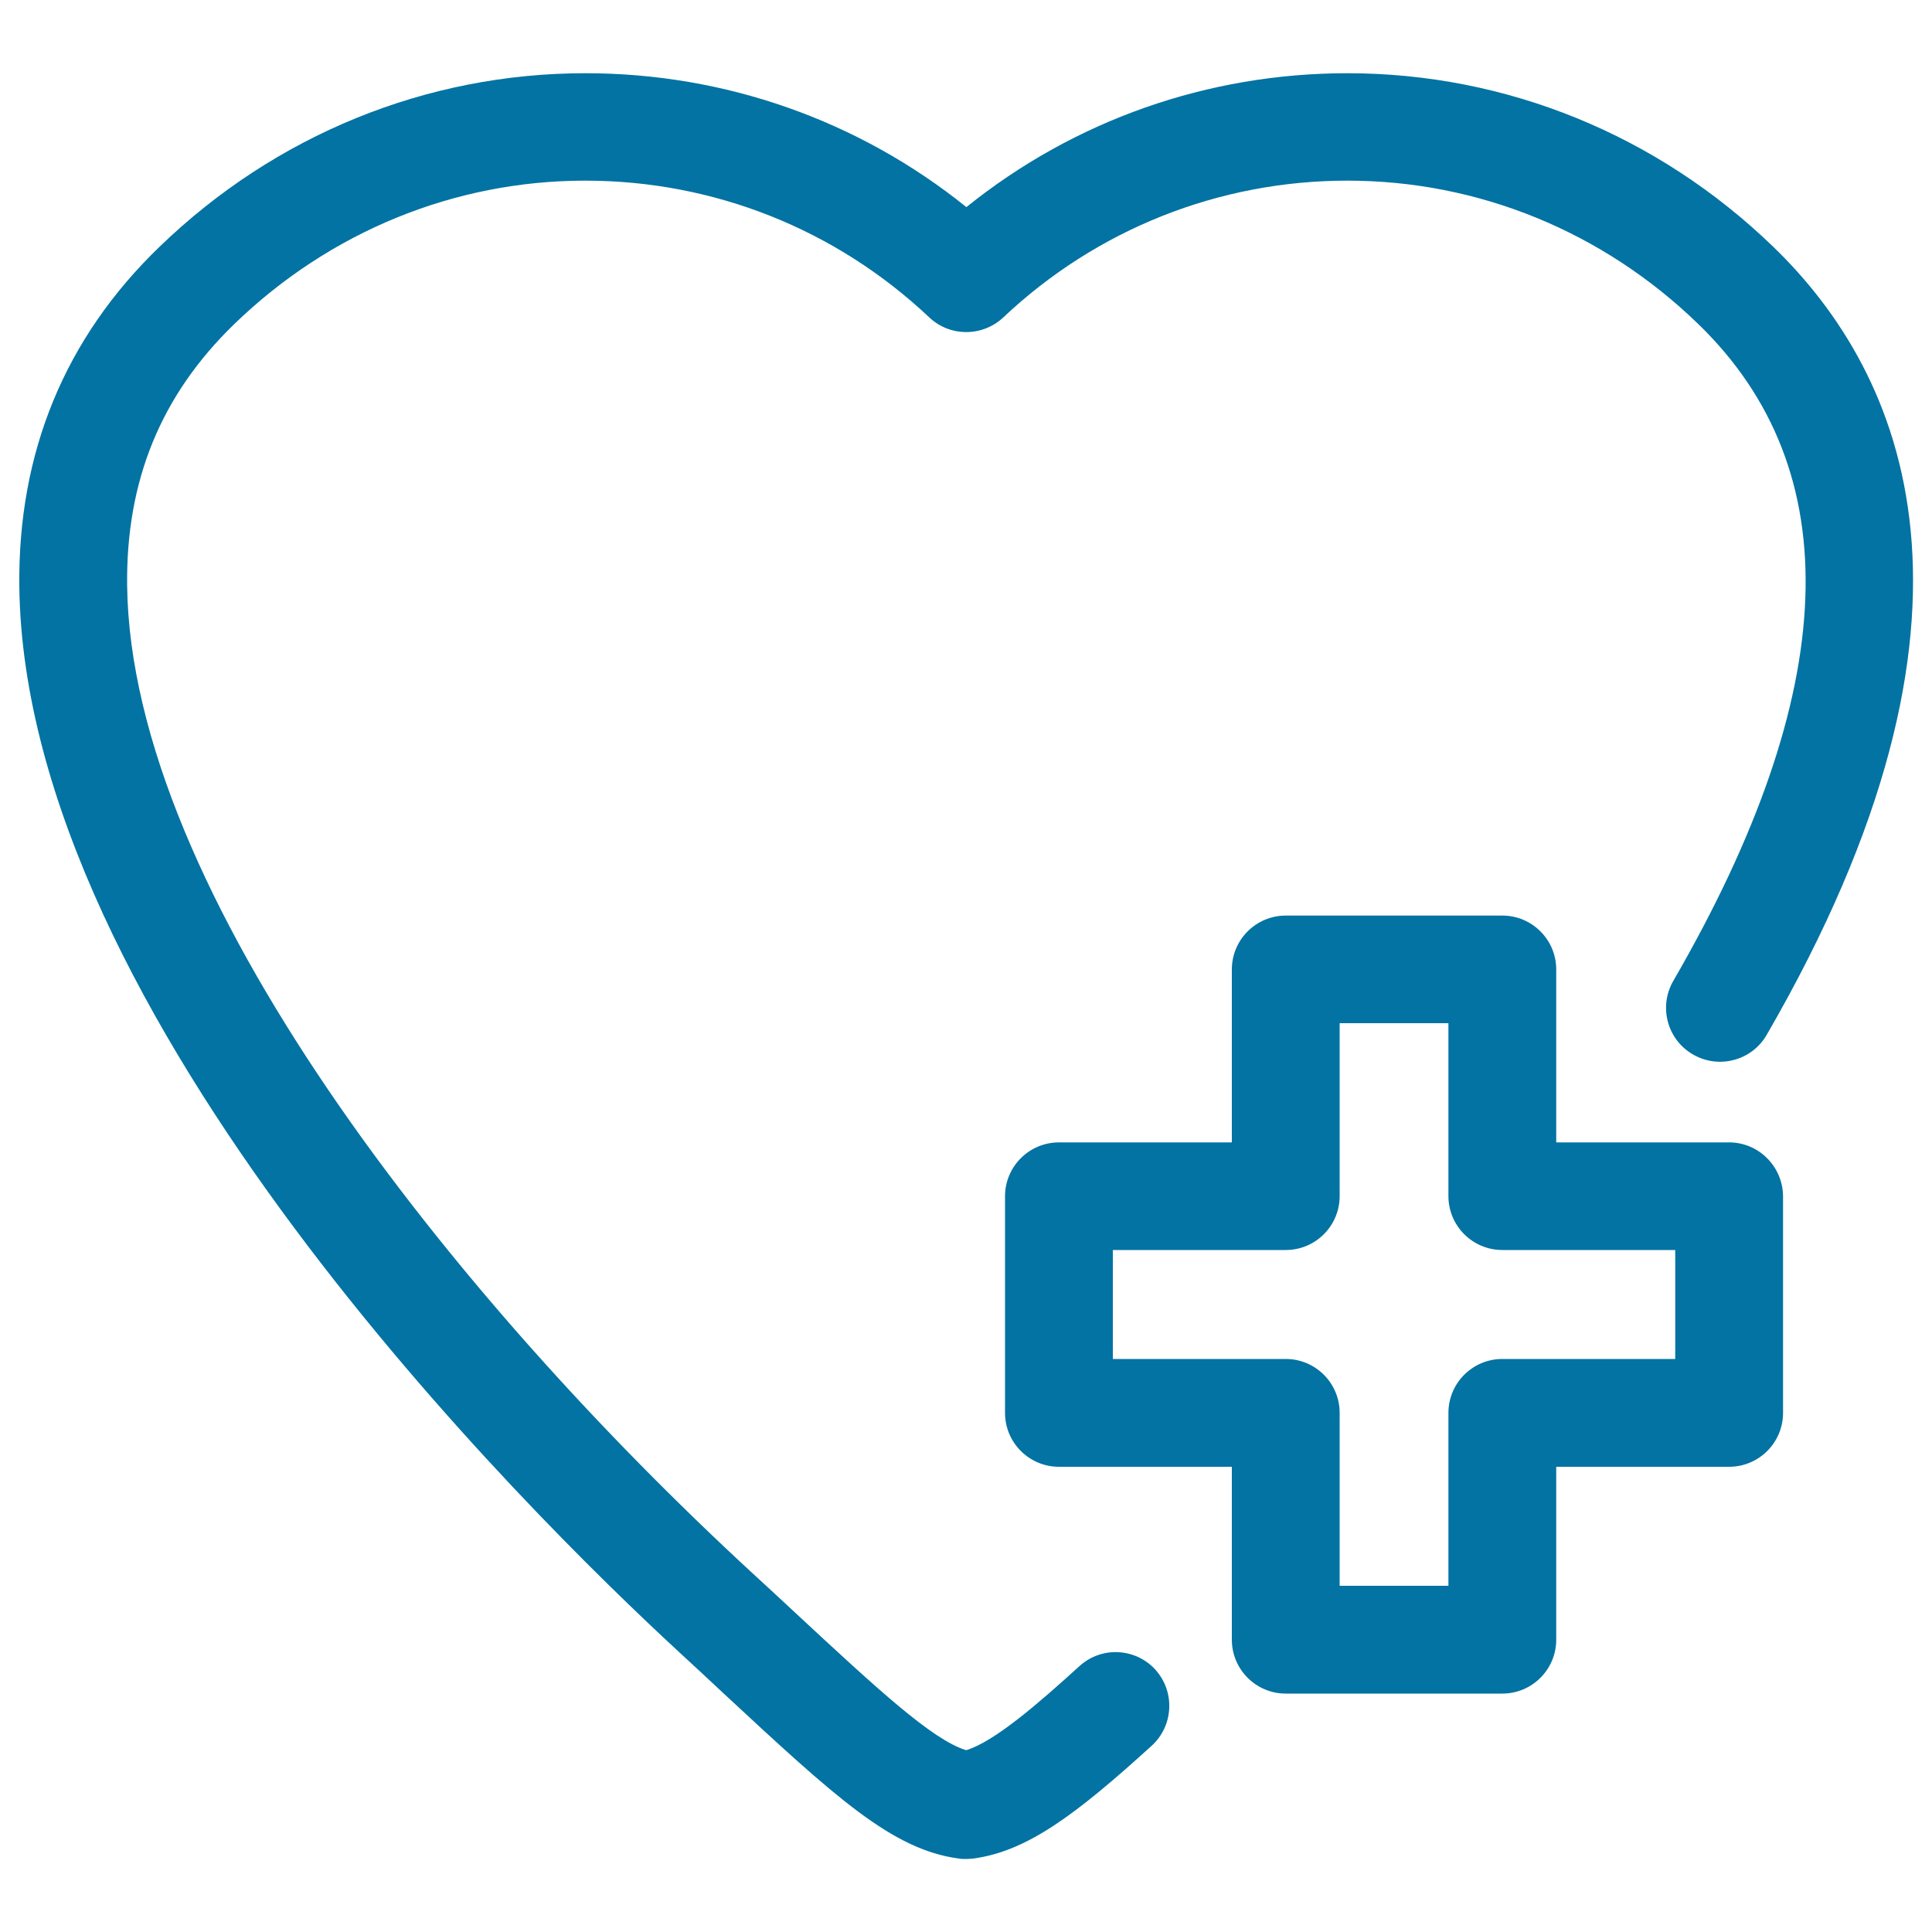 <svg xmlns="http://www.w3.org/2000/svg" viewBox="0 0 1000 1000" style="fill:#0273a2">
<title>Health Care SVG icon</title>
<g><path d="M558.7,862.4c-20.8,18.9-43.8,39-58.6,43.5c-17.5-5.3-46.1-31.8-87.9-70.6c-7.1-6.6-14.6-13.6-22.7-21C234.2,671.2,67.7,461.6,65.8,303c-0.6-54.3,17.5-98.5,55.5-135.3c49.4-47.8,113.9-74.2,181.6-74.2c66.5,0,129.7,25.1,178.1,70.8c10.7,10.1,27.5,10.1,38.3,0c48.3-45.6,111.6-70.8,178.1-70.8c67.7,0,132.2,26.3,181.6,74.2c78.2,75.7,73.9,190.1-12.9,340c-7.7,13.3-3.2,30.4,10.2,38.1c13.3,7.7,30.4,3.2,38.1-10.1c126.2-217.9,71.5-342.2,3.4-408c-59.9-57.9-138.2-89.8-220.4-89.8c-72.3,0-141.4,24.4-197.2,69.3c-55.8-44.9-124.9-69.3-197.2-69.3c-82.2,0-160.5,31.9-220.4,89.8C33.6,174.9,9.2,234.2,10,303.6c2.7,222,262.2,478.4,341.7,551.7c8,7.4,15.5,14.3,22.5,20.9c58.3,54.1,87.5,81.2,122.2,85.8c1.2,0.2,2.4,0.2,3.6,0.2s2.4-0.1,3.6-0.2c27.9-3.7,53-22.5,92.5-58.4c11.4-10.4,12.2-28,1.9-39.4C587.7,852.9,570.1,852,558.7,862.4z"/><path d="M895,591.3h-89.5v-89.5c0-15.4-12.5-27.9-27.9-27.9H665.5c-15.4,0-27.9,12.5-27.9,27.9v89.5h-89.5c-15.4,0-27.9,12.5-27.9,27.9v112.1c0,15.4,12.5,27.9,27.9,27.9h89.5v89.5c0,15.4,12.5,27.9,27.9,27.9h112.1c15.4,0,27.9-12.5,27.9-27.9v-89.5H895c15.4,0,27.9-12.5,27.9-27.9V619.2C922.8,603.8,910.3,591.3,895,591.3z M867.1,703.4h-89.5c-15.4,0-27.9,12.5-27.9,27.9v89.5h-56.3v-89.5c0-15.4-12.5-27.9-27.9-27.9H576V647h89.5c15.4,0,27.9-12.5,27.9-27.9v-89.5h56.3v89.5c0,15.4,12.5,27.9,27.9,27.9h89.5V703.4z"/></g>
</svg>